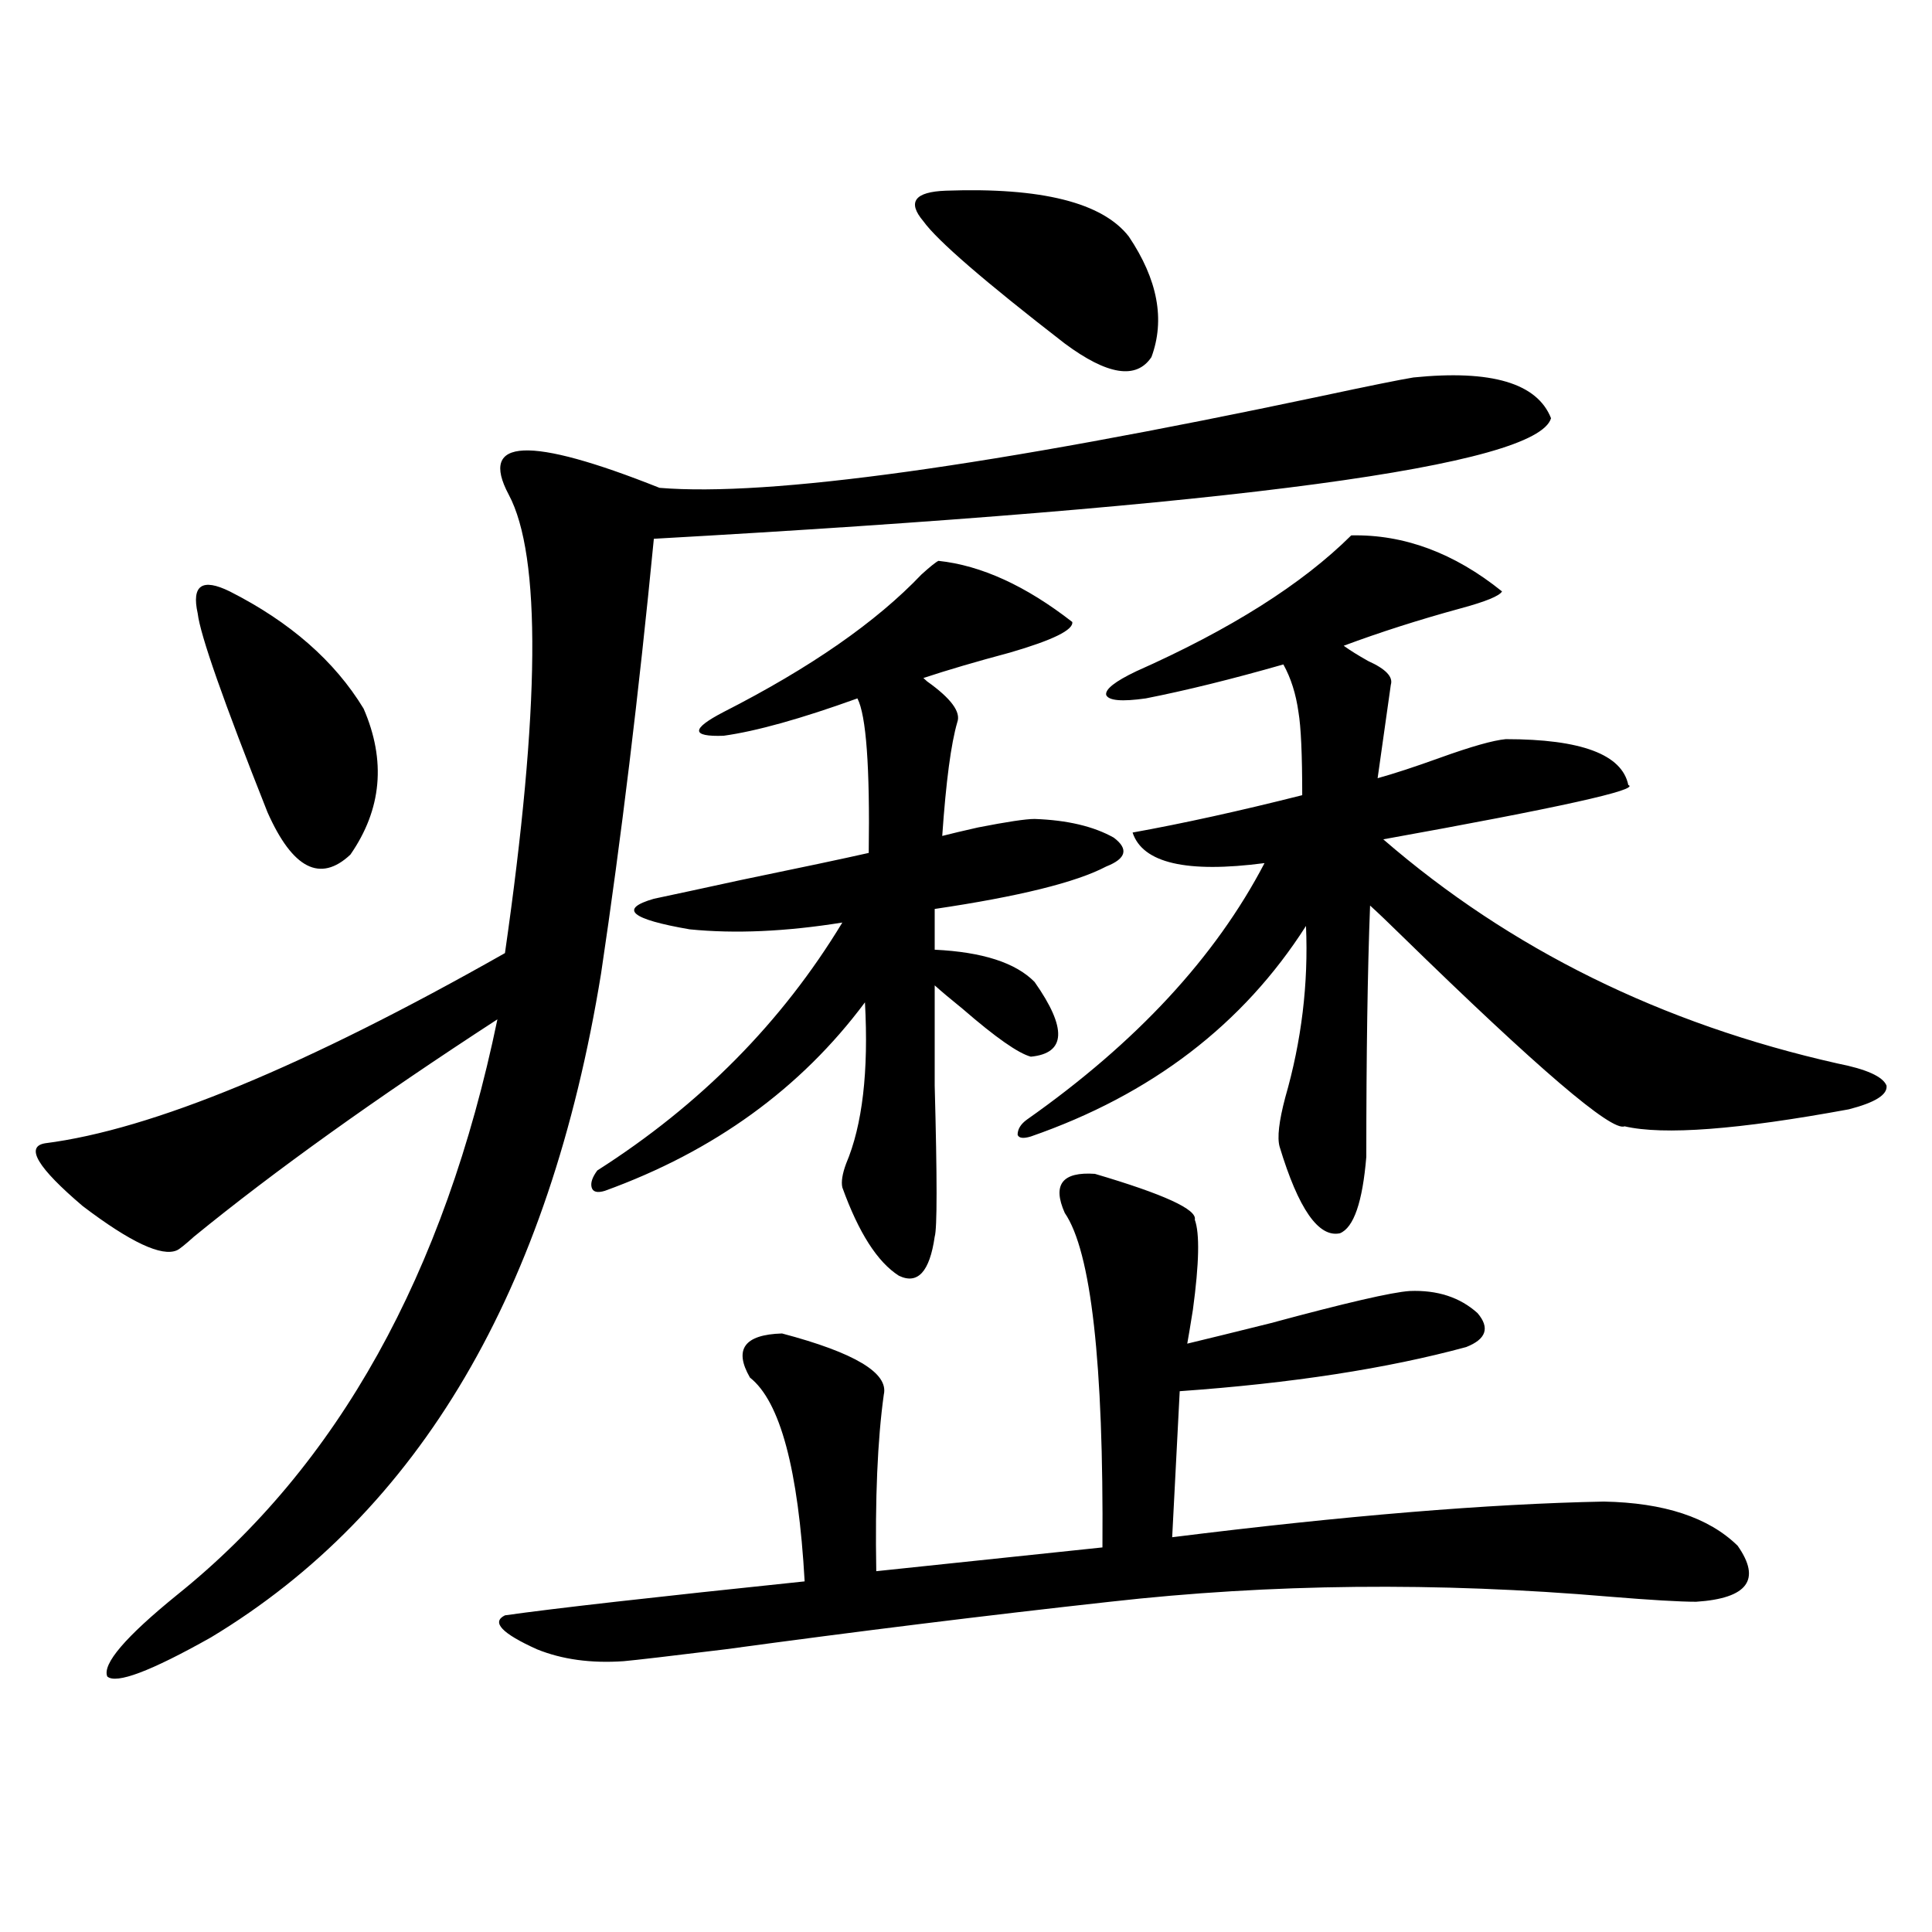 <?xml version="1.0" encoding="utf-8"?>
<!-- Generator: Adobe Illustrator 16.0.0, SVG Export Plug-In . SVG Version: 6.00 Build 0)  -->
<!DOCTYPE svg PUBLIC "-//W3C//DTD SVG 1.1//EN" "http://www.w3.org/Graphics/SVG/1.1/DTD/svg11.dtd">
<svg version="1.1" id="图层_1" xmlns="http://www.w3.org/2000/svg" xmlns:xlink="http://www.w3.org/1999/xlink" x="0px" y="0px"
	 width="1000px" height="1000px" viewBox="0 0 1000 1000" enable-background="new 0 0 1000 1000" xml:space="preserve">
<path d="M731.592,195.375c40.319-4.093,64.054,2.938,71.218,21.094c-7.164,24.609-161.947,45.415-464.379,62.402
	c-7.805,80.282-16.92,155.278-27.316,225c-26.676,164.067-93.991,278.613-201.946,343.652
	c-31.219,17.578-49.114,24.308-53.657,20.215c-2.606-6.454,9.421-20.517,36.097-42.188
	c83.245-66.797,138.533-166.113,165.85-297.949c-63.093,41.021-115.454,78.524-157.069,112.5c-4.558,4.106-7.484,6.454-8.78,7.031
	c-7.805,3.516-24.069-4.093-48.779-22.852c-23.414-19.913-29.923-30.762-19.512-32.52c55.273-7.031,134.631-39.839,238.043-98.438
	c18.201-126.563,18.856-205.664,1.951-237.305c-15.609-29.292,10.396-30.46,78.047-3.516
	c56.584,4.696,170.728-11.124,342.431-47.461C708.498,199.77,724.428,196.556,731.592,195.375z M118.924,306.117
	c31.219,15.82,54.298,36.035,69.267,60.645c11.707,26.958,9.421,52.157-6.829,75.586c-15.609,14.653-29.923,7.333-42.926-21.973
	c-22.773-57.417-34.801-91.694-36.097-102.832C99.077,302.903,104.61,299.086,118.924,306.117z M566.718,607.582
	c35.762,10.547,53.002,18.457,51.706,23.73c2.592,7.031,2.271,22.563-0.976,46.582c-1.311,8.212-2.286,14.063-2.927,17.578
	c9.756-2.335,24.055-5.851,42.926-10.547c39.023-10.547,63.078-16.108,72.193-16.699c14.299-0.577,26.006,3.228,35.121,11.426
	c6.494,7.622,4.543,13.485-5.854,17.578c-40.975,11.138-90.409,18.759-148.289,22.852l-3.902,75.586
	c89.099-11.124,163.563-17.276,223.409-18.457c31.219,0.591,54.298,8.212,69.267,22.852c12.348,17.578,5.198,27.246-21.463,29.004
	c-8.46,0-23.414-0.879-44.877-2.637c-89.113-7.622-175.285-6.743-258.53,2.637c-63.748,7.031-130.088,15.229-199.02,24.609
	c-28.627,3.516-46.188,5.562-52.682,6.152c-16.92,1.167-31.874-0.879-44.877-6.152c-18.216-8.212-23.749-14.063-16.585-17.578
	c24.71-3.516,76.416-9.38,155.118-17.578c-3.262-58.008-12.683-93.164-28.292-105.469c-8.46-14.64-2.927-22.261,16.585-22.852
	c37.713,9.97,55.273,20.517,52.682,31.641c-3.262,23.442-4.558,53.915-3.902,91.406l117.07-12.305
	c0.641-95.499-5.854-153.218-19.512-173.145C544.6,613.157,549.798,606.415,566.718,607.582z M485.744,290.297
	c22.104,2.349,45.197,12.896,69.267,31.641c0.641,4.106-10.091,9.38-32.194,15.82c-17.561,4.696-32.529,9.091-44.877,13.184
	l1.951,1.758c12.348,8.789,17.561,15.82,15.609,21.094c-3.262,11.138-5.854,30.762-7.805,58.887
	c4.543-1.167,10.731-2.637,18.536-4.395c14.954-2.925,24.71-4.395,29.268-4.395c16.905,0.591,30.563,3.817,40.975,9.668
	c7.805,5.864,6.494,10.849-3.902,14.941c-15.609,8.212-45.212,15.532-88.778,21.973v21.094c24.71,1.181,41.95,6.743,51.706,16.699
	c16.905,24.032,16.25,36.914-1.951,38.672c-6.509-1.758-18.216-9.956-35.121-24.609c-6.509-5.273-11.387-9.366-14.634-12.305
	c0,10.547,0,27.837,0,51.855c1.296,48.052,1.296,74.13,0,78.223c-2.606,18.169-8.78,24.911-18.536,20.215
	c-11.066-7.031-20.822-22.261-29.268-45.703c-0.655-2.925,0-7.031,1.951-12.305c8.445-19.913,11.707-47.749,9.756-83.496
	c-33.17,44.536-78.047,77.056-134.631,97.559c-3.902,1.181-6.188,0.591-6.829-1.758c-0.655-2.335,0.32-5.273,2.927-8.789
	c53.322-33.976,95.607-76.753,126.826-128.32c-29.268,4.696-55.608,5.864-79.022,3.516c-30.578-5.273-36.752-10.547-18.536-15.82
	c11.052-2.335,26.006-5.562,44.877-9.668c31.219-6.44,53.322-11.124,66.34-14.063c0.641-44.522-1.311-71.191-5.854-79.98
	c-29.268,10.547-52.361,17.001-69.267,19.336c-16.92,0.591-16.92-3.516,0-12.305c44.877-22.852,79.022-46.582,102.437-71.191
	C481.507,293.235,484.434,290.888,485.744,290.297z M489.646,98.695c49.42-1.758,80.974,6.152,94.632,23.73
	c14.954,22.274,18.856,43.066,11.707,62.402c-7.805,11.728-22.773,9.38-44.877-7.031c-41.63-32.218-66.02-53.312-73.169-63.281
	C469.479,104.56,473.382,99.286,489.646,98.695z M699.397,277.113c27.316-0.577,53.322,9.091,78.047,29.004
	c-1.311,2.349-8.46,5.273-21.463,8.789c-21.463,5.864-41.63,12.305-60.486,19.336c3.247,2.349,7.47,4.985,12.683,7.91
	c9.101,4.106,13.003,8.212,11.707,12.305c-2.606,18.169-4.878,34.277-6.829,48.34c8.445-2.335,19.177-5.851,32.194-10.547
	c16.25-5.851,27.637-9.077,34.146-9.668c39.023,0,60.151,7.91,63.413,23.73c6.494,2.349-35.776,11.728-126.826,28.125
	c65.685,56.841,144.052,95.513,235.116,116.016c14.954,2.938,23.414,6.743,25.365,11.426c0.641,4.696-5.854,8.789-19.512,12.305
	c-57.239,10.547-95.942,13.485-116.095,8.789c-6.509,2.938-44.877-29.883-115.119-98.438c-7.164-7.031-12.683-12.305-16.585-15.82
	c-1.311,33.989-1.951,77.344-1.951,130.078c-1.951,23.442-6.509,36.626-13.658,39.551c-11.066,2.349-21.463-12.593-31.219-44.824
	c-1.311-4.683-0.335-13.184,2.927-25.488c8.445-29.292,12.027-58.887,10.731-88.77c-32.529,50.977-79.998,87.313-142.436,108.984
	c-3.902,1.181-6.188,0.879-6.829-0.879c0-2.925,1.616-5.562,4.878-7.91c56.584-39.839,97.559-84.073,122.924-132.715
	c-40.334,5.273-63.093,0-68.291-15.82c26.006-4.683,55.273-11.124,87.803-19.336c0-21.094-0.655-35.444-1.951-43.066
	c-1.311-9.366-3.902-17.578-7.805-24.609c-26.676,7.622-50.41,13.485-71.218,17.578c-12.362,1.758-19.191,1.181-20.487-1.758
	c-0.655-2.925,4.543-7.031,15.609-12.305C636.96,325.755,674.032,302.313,699.397,277.113z"/>
</svg>
